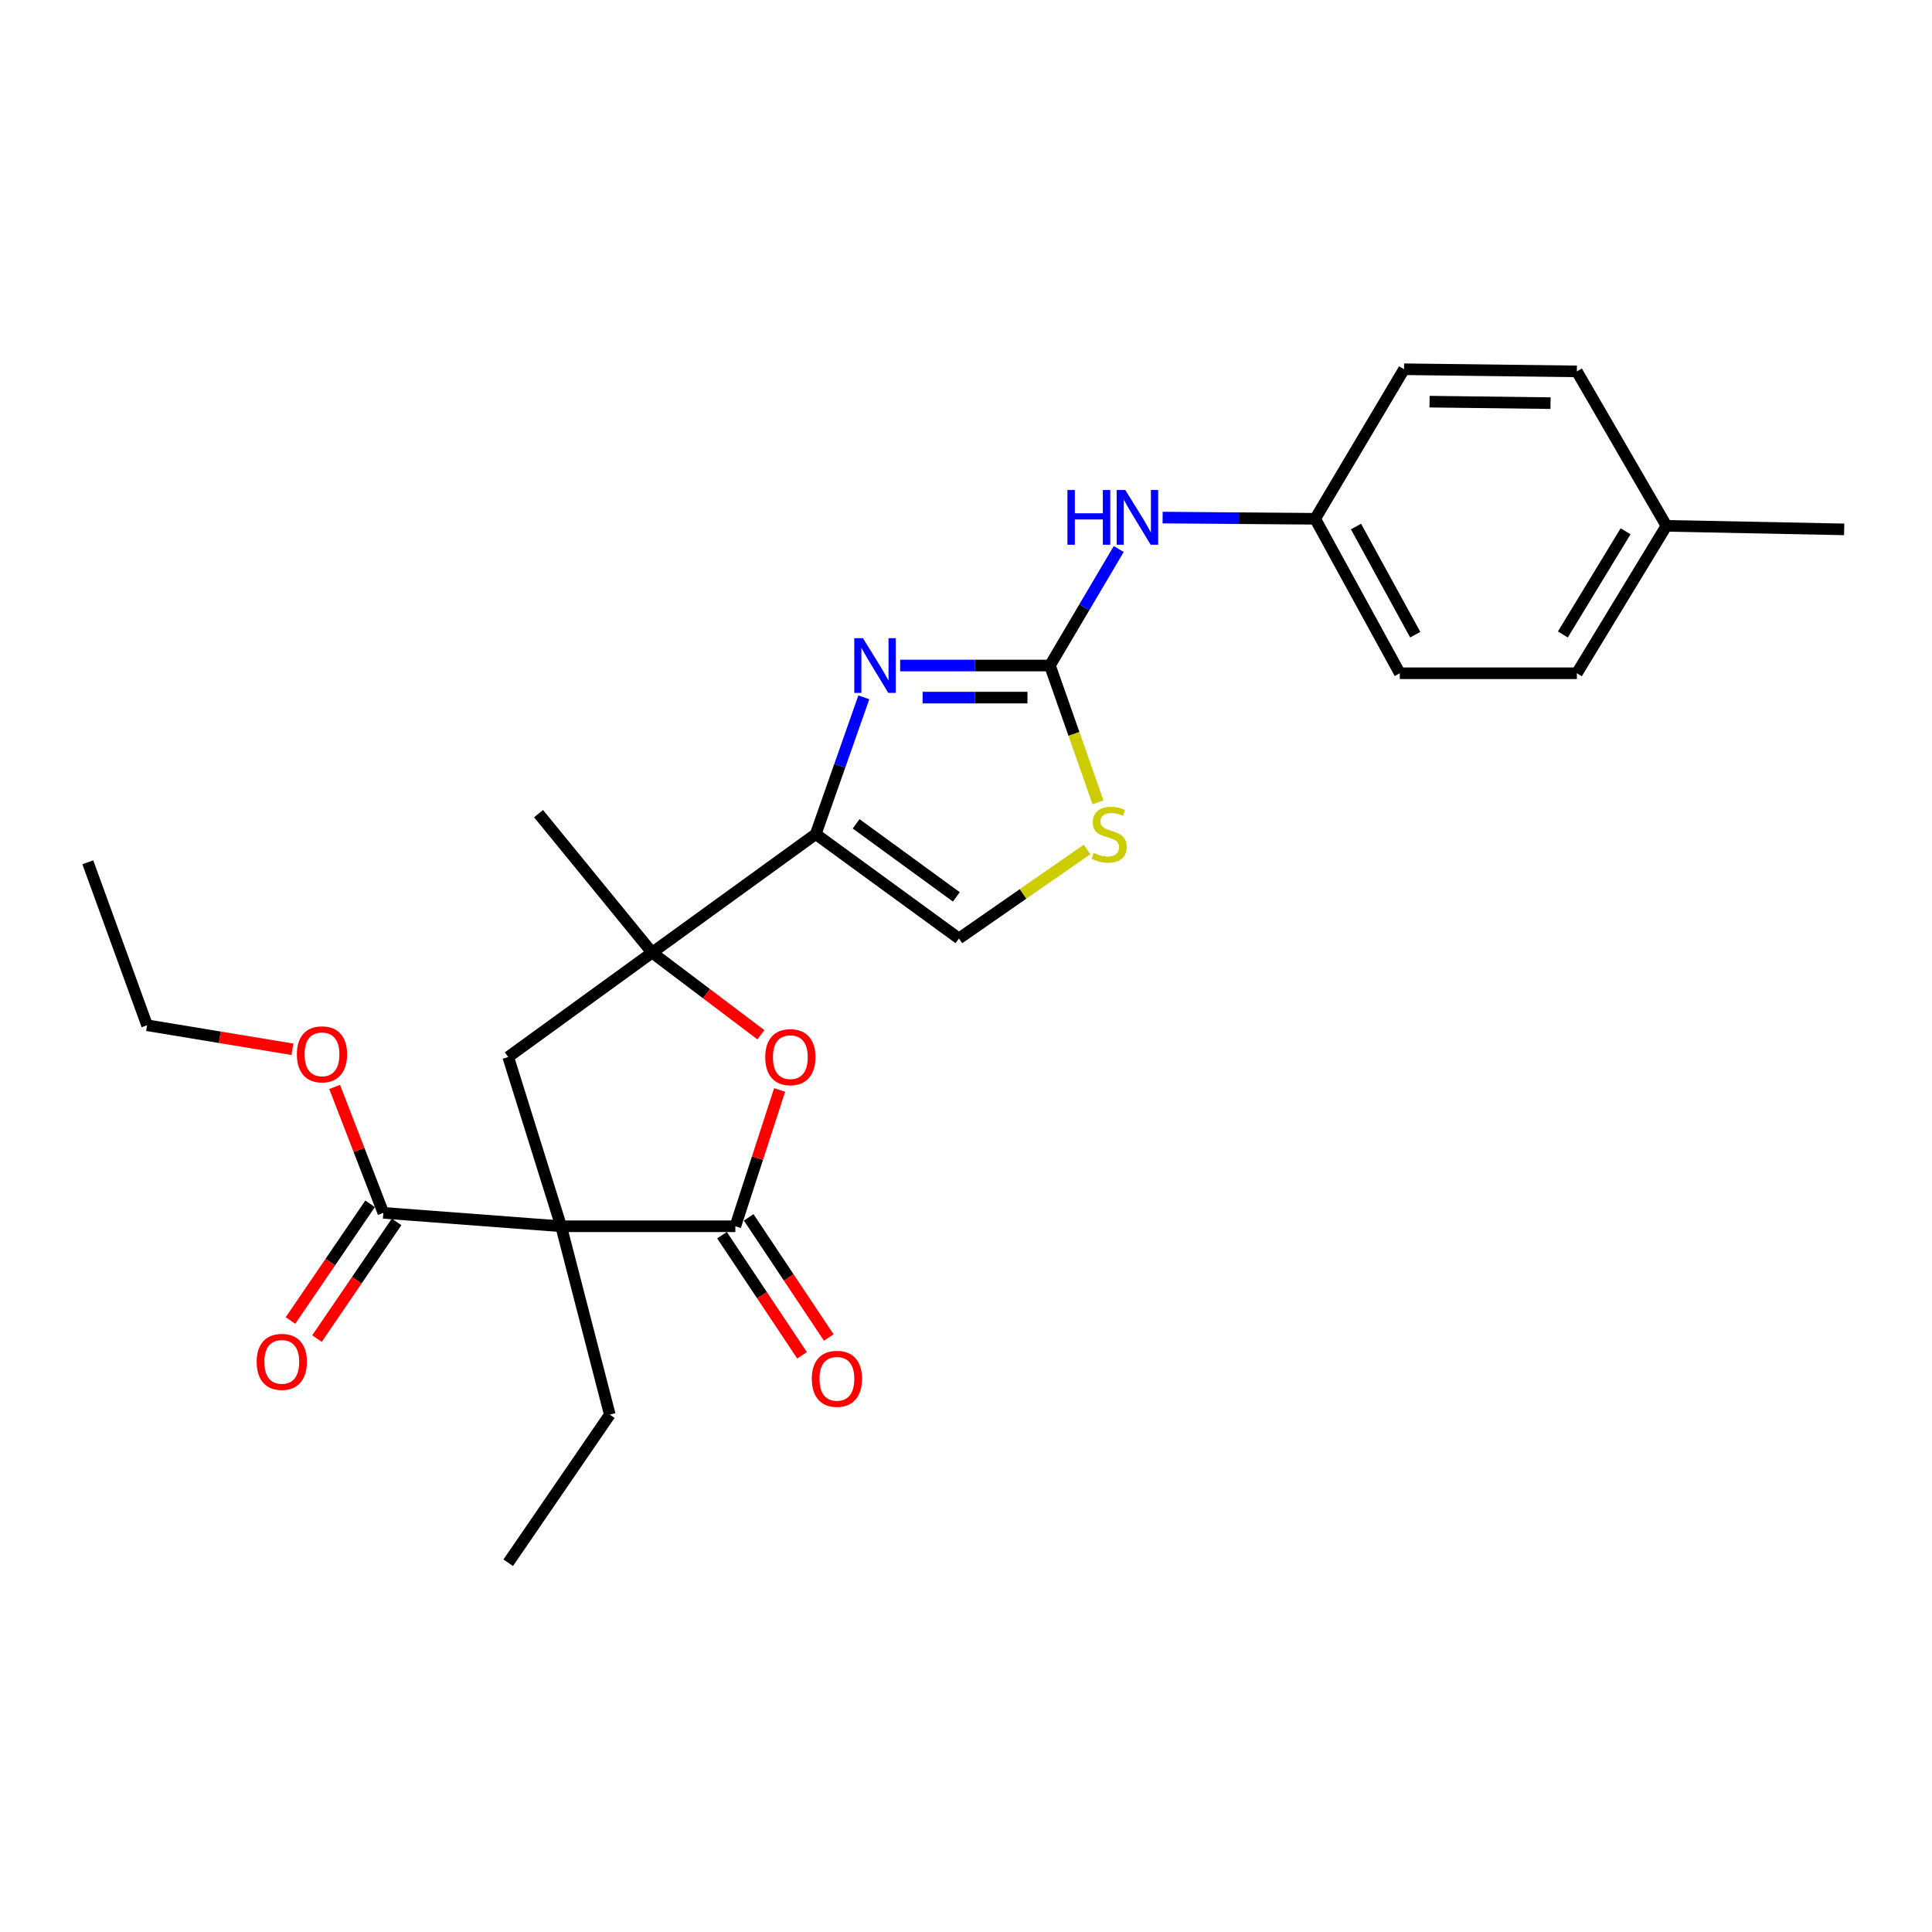 <?xml version='1.0' encoding='iso-8859-1'?>
<svg version='1.1' baseProfile='full'
              xmlns='http://www.w3.org/2000/svg'
                      xmlns:rdkit='http://www.rdkit.org/xml'
                      xmlns:xlink='http://www.w3.org/1999/xlink'
                  xml:space='preserve'
width='1000px' height='1000px' viewBox='0 0 1000 1000'>
<!-- END OF HEADER -->
<rect style='opacity:1.0;fill:#FFFFFF;stroke:none' width='1000' height='1000' x='0' y='0'> </rect>
<path class='bond-0' d='M 290.438,634.713 L 380.613,634.713' style='fill:none;fill-rule:evenodd;stroke:#000000;stroke-width:6px;stroke-linecap:butt;stroke-linejoin:miter;stroke-opacity:1' />
<path class='bond-6' d='M 290.438,634.713 L 263.053,547.103' style='fill:none;fill-rule:evenodd;stroke:#000000;stroke-width:6px;stroke-linecap:butt;stroke-linejoin:miter;stroke-opacity:1' />
<path class='bond-8' d='M 290.438,634.713 L 198.418,627.774' style='fill:none;fill-rule:evenodd;stroke:#000000;stroke-width:6px;stroke-linecap:butt;stroke-linejoin:miter;stroke-opacity:1' />
<path class='bond-14' d='M 290.438,634.713 L 315.628,732.214' style='fill:none;fill-rule:evenodd;stroke:#000000;stroke-width:6px;stroke-linecap:butt;stroke-linejoin:miter;stroke-opacity:1' />
<path class='bond-5' d='M 380.613,634.713 L 392.074,599.44' style='fill:none;fill-rule:evenodd;stroke:#000000;stroke-width:6px;stroke-linecap:butt;stroke-linejoin:miter;stroke-opacity:1' />
<path class='bond-5' d='M 392.074,599.44 L 403.534,564.166' style='fill:none;fill-rule:evenodd;stroke:#FF0000;stroke-width:6px;stroke-linecap:butt;stroke-linejoin:miter;stroke-opacity:1' />
<path class='bond-11' d='M 373.703,639.318 L 394.424,670.409' style='fill:none;fill-rule:evenodd;stroke:#000000;stroke-width:6px;stroke-linecap:butt;stroke-linejoin:miter;stroke-opacity:1' />
<path class='bond-11' d='M 394.424,670.409 L 415.145,701.5' style='fill:none;fill-rule:evenodd;stroke:#FF0000;stroke-width:6px;stroke-linecap:butt;stroke-linejoin:miter;stroke-opacity:1' />
<path class='bond-11' d='M 387.523,630.108 L 408.244,661.199' style='fill:none;fill-rule:evenodd;stroke:#000000;stroke-width:6px;stroke-linecap:butt;stroke-linejoin:miter;stroke-opacity:1' />
<path class='bond-11' d='M 408.244,661.199 L 428.966,692.29' style='fill:none;fill-rule:evenodd;stroke:#FF0000;stroke-width:6px;stroke-linecap:butt;stroke-linejoin:miter;stroke-opacity:1' />
<path class='bond-1' d='M 422.226,431.73 L 337.533,493.071' style='fill:none;fill-rule:evenodd;stroke:#000000;stroke-width:6px;stroke-linecap:butt;stroke-linejoin:miter;stroke-opacity:1' />
<path class='bond-2' d='M 422.226,431.73 L 434.674,396.337' style='fill:none;fill-rule:evenodd;stroke:#000000;stroke-width:6px;stroke-linecap:butt;stroke-linejoin:miter;stroke-opacity:1' />
<path class='bond-2' d='M 434.674,396.337 L 447.122,360.944' style='fill:none;fill-rule:evenodd;stroke:#0000FF;stroke-width:6px;stroke-linecap:butt;stroke-linejoin:miter;stroke-opacity:1' />
<path class='bond-9' d='M 422.226,431.73 L 496.337,485.754' style='fill:none;fill-rule:evenodd;stroke:#000000;stroke-width:6px;stroke-linecap:butt;stroke-linejoin:miter;stroke-opacity:1' />
<path class='bond-9' d='M 443.126,426.413 L 495.004,464.229' style='fill:none;fill-rule:evenodd;stroke:#000000;stroke-width:6px;stroke-linecap:butt;stroke-linejoin:miter;stroke-opacity:1' />
<path class='bond-4' d='M 465.918,344.471 L 504.679,344.471' style='fill:none;fill-rule:evenodd;stroke:#0000FF;stroke-width:6px;stroke-linecap:butt;stroke-linejoin:miter;stroke-opacity:1' />
<path class='bond-4' d='M 504.679,344.471 L 543.44,344.471' style='fill:none;fill-rule:evenodd;stroke:#000000;stroke-width:6px;stroke-linecap:butt;stroke-linejoin:miter;stroke-opacity:1' />
<path class='bond-4' d='M 477.547,361.08 L 504.679,361.08' style='fill:none;fill-rule:evenodd;stroke:#0000FF;stroke-width:6px;stroke-linecap:butt;stroke-linejoin:miter;stroke-opacity:1' />
<path class='bond-4' d='M 504.679,361.08 L 531.812,361.08' style='fill:none;fill-rule:evenodd;stroke:#000000;stroke-width:6px;stroke-linecap:butt;stroke-linejoin:miter;stroke-opacity:1' />
<path class='bond-3' d='M 337.533,493.071 L 263.053,547.103' style='fill:none;fill-rule:evenodd;stroke:#000000;stroke-width:6px;stroke-linecap:butt;stroke-linejoin:miter;stroke-opacity:1' />
<path class='bond-16' d='M 337.533,493.071 L 278.748,421.138' style='fill:none;fill-rule:evenodd;stroke:#000000;stroke-width:6px;stroke-linecap:butt;stroke-linejoin:miter;stroke-opacity:1' />
<path class='bond-26' d='M 337.533,493.071 L 365.685,514.332' style='fill:none;fill-rule:evenodd;stroke:#000000;stroke-width:6px;stroke-linecap:butt;stroke-linejoin:miter;stroke-opacity:1' />
<path class='bond-26' d='M 365.685,514.332 L 393.837,535.593' style='fill:none;fill-rule:evenodd;stroke:#FF0000;stroke-width:6px;stroke-linecap:butt;stroke-linejoin:miter;stroke-opacity:1' />
<path class='bond-10' d='M 543.44,344.471 L 561.244,314.326' style='fill:none;fill-rule:evenodd;stroke:#000000;stroke-width:6px;stroke-linecap:butt;stroke-linejoin:miter;stroke-opacity:1' />
<path class='bond-10' d='M 561.244,314.326 L 579.048,284.182' style='fill:none;fill-rule:evenodd;stroke:#0000FF;stroke-width:6px;stroke-linecap:butt;stroke-linejoin:miter;stroke-opacity:1' />
<path class='bond-27' d='M 543.44,344.471 L 555.884,379.884' style='fill:none;fill-rule:evenodd;stroke:#000000;stroke-width:6px;stroke-linecap:butt;stroke-linejoin:miter;stroke-opacity:1' />
<path class='bond-27' d='M 555.884,379.884 L 568.327,415.298' style='fill:none;fill-rule:evenodd;stroke:#CCCC00;stroke-width:6px;stroke-linecap:butt;stroke-linejoin:miter;stroke-opacity:1' />
<path class='bond-7' d='M 562.654,439.683 L 529.496,462.718' style='fill:none;fill-rule:evenodd;stroke:#CCCC00;stroke-width:6px;stroke-linecap:butt;stroke-linejoin:miter;stroke-opacity:1' />
<path class='bond-7' d='M 529.496,462.718 L 496.337,485.754' style='fill:none;fill-rule:evenodd;stroke:#000000;stroke-width:6px;stroke-linecap:butt;stroke-linejoin:miter;stroke-opacity:1' />
<path class='bond-12' d='M 191.559,623.094 L 170.956,653.291' style='fill:none;fill-rule:evenodd;stroke:#000000;stroke-width:6px;stroke-linecap:butt;stroke-linejoin:miter;stroke-opacity:1' />
<path class='bond-12' d='M 170.956,653.291 L 150.354,683.487' style='fill:none;fill-rule:evenodd;stroke:#FF0000;stroke-width:6px;stroke-linecap:butt;stroke-linejoin:miter;stroke-opacity:1' />
<path class='bond-12' d='M 205.278,632.455 L 184.676,662.651' style='fill:none;fill-rule:evenodd;stroke:#000000;stroke-width:6px;stroke-linecap:butt;stroke-linejoin:miter;stroke-opacity:1' />
<path class='bond-12' d='M 184.676,662.651 L 164.073,692.848' style='fill:none;fill-rule:evenodd;stroke:#FF0000;stroke-width:6px;stroke-linecap:butt;stroke-linejoin:miter;stroke-opacity:1' />
<path class='bond-15' d='M 198.418,627.774 L 185.818,595.186' style='fill:none;fill-rule:evenodd;stroke:#000000;stroke-width:6px;stroke-linecap:butt;stroke-linejoin:miter;stroke-opacity:1' />
<path class='bond-15' d='M 185.818,595.186 L 173.218,562.598' style='fill:none;fill-rule:evenodd;stroke:#FF0000;stroke-width:6px;stroke-linecap:butt;stroke-linejoin:miter;stroke-opacity:1' />
<path class='bond-13' d='M 601.766,267.899 L 641.247,268.212' style='fill:none;fill-rule:evenodd;stroke:#0000FF;stroke-width:6px;stroke-linecap:butt;stroke-linejoin:miter;stroke-opacity:1' />
<path class='bond-13' d='M 641.247,268.212 L 680.728,268.524' style='fill:none;fill-rule:evenodd;stroke:#000000;stroke-width:6px;stroke-linecap:butt;stroke-linejoin:miter;stroke-opacity:1' />
<path class='bond-18' d='M 680.728,268.524 L 726.724,191.12' style='fill:none;fill-rule:evenodd;stroke:#000000;stroke-width:6px;stroke-linecap:butt;stroke-linejoin:miter;stroke-opacity:1' />
<path class='bond-19' d='M 680.728,268.524 L 724.528,348.476' style='fill:none;fill-rule:evenodd;stroke:#000000;stroke-width:6px;stroke-linecap:butt;stroke-linejoin:miter;stroke-opacity:1' />
<path class='bond-19' d='M 701.863,272.537 L 732.524,328.503' style='fill:none;fill-rule:evenodd;stroke:#000000;stroke-width:6px;stroke-linecap:butt;stroke-linejoin:miter;stroke-opacity:1' />
<path class='bond-24' d='M 315.628,732.214 L 263.053,808.88' style='fill:none;fill-rule:evenodd;stroke:#000000;stroke-width:6px;stroke-linecap:butt;stroke-linejoin:miter;stroke-opacity:1' />
<path class='bond-22' d='M 151.365,543.108 L 113.745,536.889' style='fill:none;fill-rule:evenodd;stroke:#FF0000;stroke-width:6px;stroke-linecap:butt;stroke-linejoin:miter;stroke-opacity:1' />
<path class='bond-22' d='M 113.745,536.889 L 76.125,530.67' style='fill:none;fill-rule:evenodd;stroke:#000000;stroke-width:6px;stroke-linecap:butt;stroke-linejoin:miter;stroke-opacity:1' />
<path class='bond-17' d='M 862.544,272.169 L 816.179,348.476' style='fill:none;fill-rule:evenodd;stroke:#000000;stroke-width:6px;stroke-linecap:butt;stroke-linejoin:miter;stroke-opacity:1' />
<path class='bond-17' d='M 841.395,274.991 L 808.94,328.405' style='fill:none;fill-rule:evenodd;stroke:#000000;stroke-width:6px;stroke-linecap:butt;stroke-linejoin:miter;stroke-opacity:1' />
<path class='bond-23' d='M 862.544,272.169 L 954.545,274.005' style='fill:none;fill-rule:evenodd;stroke:#000000;stroke-width:6px;stroke-linecap:butt;stroke-linejoin:miter;stroke-opacity:1' />
<path class='bond-28' d='M 862.544,272.169 L 816.179,192.227' style='fill:none;fill-rule:evenodd;stroke:#000000;stroke-width:6px;stroke-linecap:butt;stroke-linejoin:miter;stroke-opacity:1' />
<path class='bond-20' d='M 726.724,191.12 L 816.179,192.227' style='fill:none;fill-rule:evenodd;stroke:#000000;stroke-width:6px;stroke-linecap:butt;stroke-linejoin:miter;stroke-opacity:1' />
<path class='bond-20' d='M 739.936,207.893 L 802.555,208.668' style='fill:none;fill-rule:evenodd;stroke:#000000;stroke-width:6px;stroke-linecap:butt;stroke-linejoin:miter;stroke-opacity:1' />
<path class='bond-21' d='M 724.528,348.476 L 816.179,348.476' style='fill:none;fill-rule:evenodd;stroke:#000000;stroke-width:6px;stroke-linecap:butt;stroke-linejoin:miter;stroke-opacity:1' />
<path class='bond-25' d='M 76.125,530.67 L 45.455,446.318' style='fill:none;fill-rule:evenodd;stroke:#000000;stroke-width:6px;stroke-linecap:butt;stroke-linejoin:miter;stroke-opacity:1' />
<path  class='atom-3' d='M 446.655 330.311
L 455.935 345.311
Q 456.855 346.791, 458.335 349.471
Q 459.815 352.151, 459.895 352.311
L 459.895 330.311
L 463.655 330.311
L 463.655 358.631
L 459.775 358.631
L 449.815 342.231
Q 448.655 340.311, 447.415 338.111
Q 446.215 335.911, 445.855 335.231
L 445.855 358.631
L 442.175 358.631
L 442.175 330.311
L 446.655 330.311
' fill='#0000FF'/>
<path  class='atom-6' d='M 396.078 547.183
Q 396.078 540.383, 399.438 536.583
Q 402.798 532.783, 409.078 532.783
Q 415.358 532.783, 418.718 536.583
Q 422.078 540.383, 422.078 547.183
Q 422.078 554.063, 418.678 557.983
Q 415.278 561.863, 409.078 561.863
Q 402.838 561.863, 399.438 557.983
Q 396.078 554.103, 396.078 547.183
M 409.078 558.663
Q 413.398 558.663, 415.718 555.783
Q 418.078 552.863, 418.078 547.183
Q 418.078 541.623, 415.718 538.823
Q 413.398 535.983, 409.078 535.983
Q 404.758 535.983, 402.398 538.783
Q 400.078 541.583, 400.078 547.183
Q 400.078 552.903, 402.398 555.783
Q 404.758 558.663, 409.078 558.663
' fill='#FF0000'/>
<path  class='atom-8' d='M 566.101 441.45
Q 566.421 441.57, 567.741 442.13
Q 569.061 442.69, 570.501 443.05
Q 571.981 443.37, 573.421 443.37
Q 576.101 443.37, 577.661 442.09
Q 579.221 440.77, 579.221 438.49
Q 579.221 436.93, 578.421 435.97
Q 577.661 435.01, 576.461 434.49
Q 575.261 433.97, 573.261 433.37
Q 570.741 432.61, 569.221 431.89
Q 567.741 431.17, 566.661 429.65
Q 565.621 428.13, 565.621 425.57
Q 565.621 422.01, 568.021 419.81
Q 570.461 417.61, 575.261 417.61
Q 578.541 417.61, 582.261 419.17
L 581.341 422.25
Q 577.941 420.85, 575.381 420.85
Q 572.621 420.85, 571.101 422.01
Q 569.581 423.13, 569.621 425.09
Q 569.621 426.61, 570.381 427.53
Q 571.181 428.45, 572.301 428.97
Q 573.461 429.49, 575.381 430.09
Q 577.941 430.89, 579.461 431.69
Q 580.981 432.49, 582.061 434.13
Q 583.181 435.73, 583.181 438.49
Q 583.181 442.41, 580.541 444.53
Q 577.941 446.61, 573.581 446.61
Q 571.061 446.61, 569.141 446.05
Q 567.261 445.53, 565.021 444.61
L 566.101 441.45
' fill='#CCCC00'/>
<path  class='atom-11' d='M 552.506 253.635
L 556.346 253.635
L 556.346 265.675
L 570.826 265.675
L 570.826 253.635
L 574.666 253.635
L 574.666 281.955
L 570.826 281.955
L 570.826 268.875
L 556.346 268.875
L 556.346 281.955
L 552.506 281.955
L 552.506 253.635
' fill='#0000FF'/>
<path  class='atom-11' d='M 582.466 253.635
L 591.746 268.635
Q 592.666 270.115, 594.146 272.795
Q 595.626 275.475, 595.706 275.635
L 595.706 253.635
L 599.466 253.635
L 599.466 281.955
L 595.586 281.955
L 585.626 265.555
Q 584.466 263.635, 583.226 261.435
Q 582.026 259.235, 581.666 258.555
L 581.666 281.955
L 577.986 281.955
L 577.986 253.635
L 582.466 253.635
' fill='#0000FF'/>
<path  class='atom-12' d='M 420.179 713.665
Q 420.179 706.865, 423.539 703.065
Q 426.899 699.265, 433.179 699.265
Q 439.459 699.265, 442.819 703.065
Q 446.179 706.865, 446.179 713.665
Q 446.179 720.545, 442.779 724.465
Q 439.379 728.345, 433.179 728.345
Q 426.939 728.345, 423.539 724.465
Q 420.179 720.585, 420.179 713.665
M 433.179 725.145
Q 437.499 725.145, 439.819 722.265
Q 442.179 719.345, 442.179 713.665
Q 442.179 708.105, 439.819 705.305
Q 437.499 702.465, 433.179 702.465
Q 428.859 702.465, 426.499 705.265
Q 424.179 708.065, 424.179 713.665
Q 424.179 719.385, 426.499 722.265
Q 428.859 725.145, 433.179 725.145
' fill='#FF0000'/>
<path  class='atom-13' d='M 132.853 704.899
Q 132.853 698.099, 136.213 694.299
Q 139.573 690.499, 145.853 690.499
Q 152.133 690.499, 155.493 694.299
Q 158.853 698.099, 158.853 704.899
Q 158.853 711.779, 155.453 715.699
Q 152.053 719.579, 145.853 719.579
Q 139.613 719.579, 136.213 715.699
Q 132.853 711.819, 132.853 704.899
M 145.853 716.379
Q 150.173 716.379, 152.493 713.499
Q 154.853 710.579, 154.853 704.899
Q 154.853 699.339, 152.493 696.539
Q 150.173 693.699, 145.853 693.699
Q 141.533 693.699, 139.173 696.499
Q 136.853 699.299, 136.853 704.899
Q 136.853 710.619, 139.173 713.499
Q 141.533 716.379, 145.853 716.379
' fill='#FF0000'/>
<path  class='atom-16' d='M 153.659 545.716
Q 153.659 538.916, 157.019 535.116
Q 160.379 531.316, 166.659 531.316
Q 172.939 531.316, 176.299 535.116
Q 179.659 538.916, 179.659 545.716
Q 179.659 552.596, 176.259 556.516
Q 172.859 560.396, 166.659 560.396
Q 160.419 560.396, 157.019 556.516
Q 153.659 552.636, 153.659 545.716
M 166.659 557.196
Q 170.979 557.196, 173.299 554.316
Q 175.659 551.396, 175.659 545.716
Q 175.659 540.156, 173.299 537.356
Q 170.979 534.516, 166.659 534.516
Q 162.339 534.516, 159.979 537.316
Q 157.659 540.116, 157.659 545.716
Q 157.659 551.436, 159.979 554.316
Q 162.339 557.196, 166.659 557.196
' fill='#FF0000'/>
</svg>
